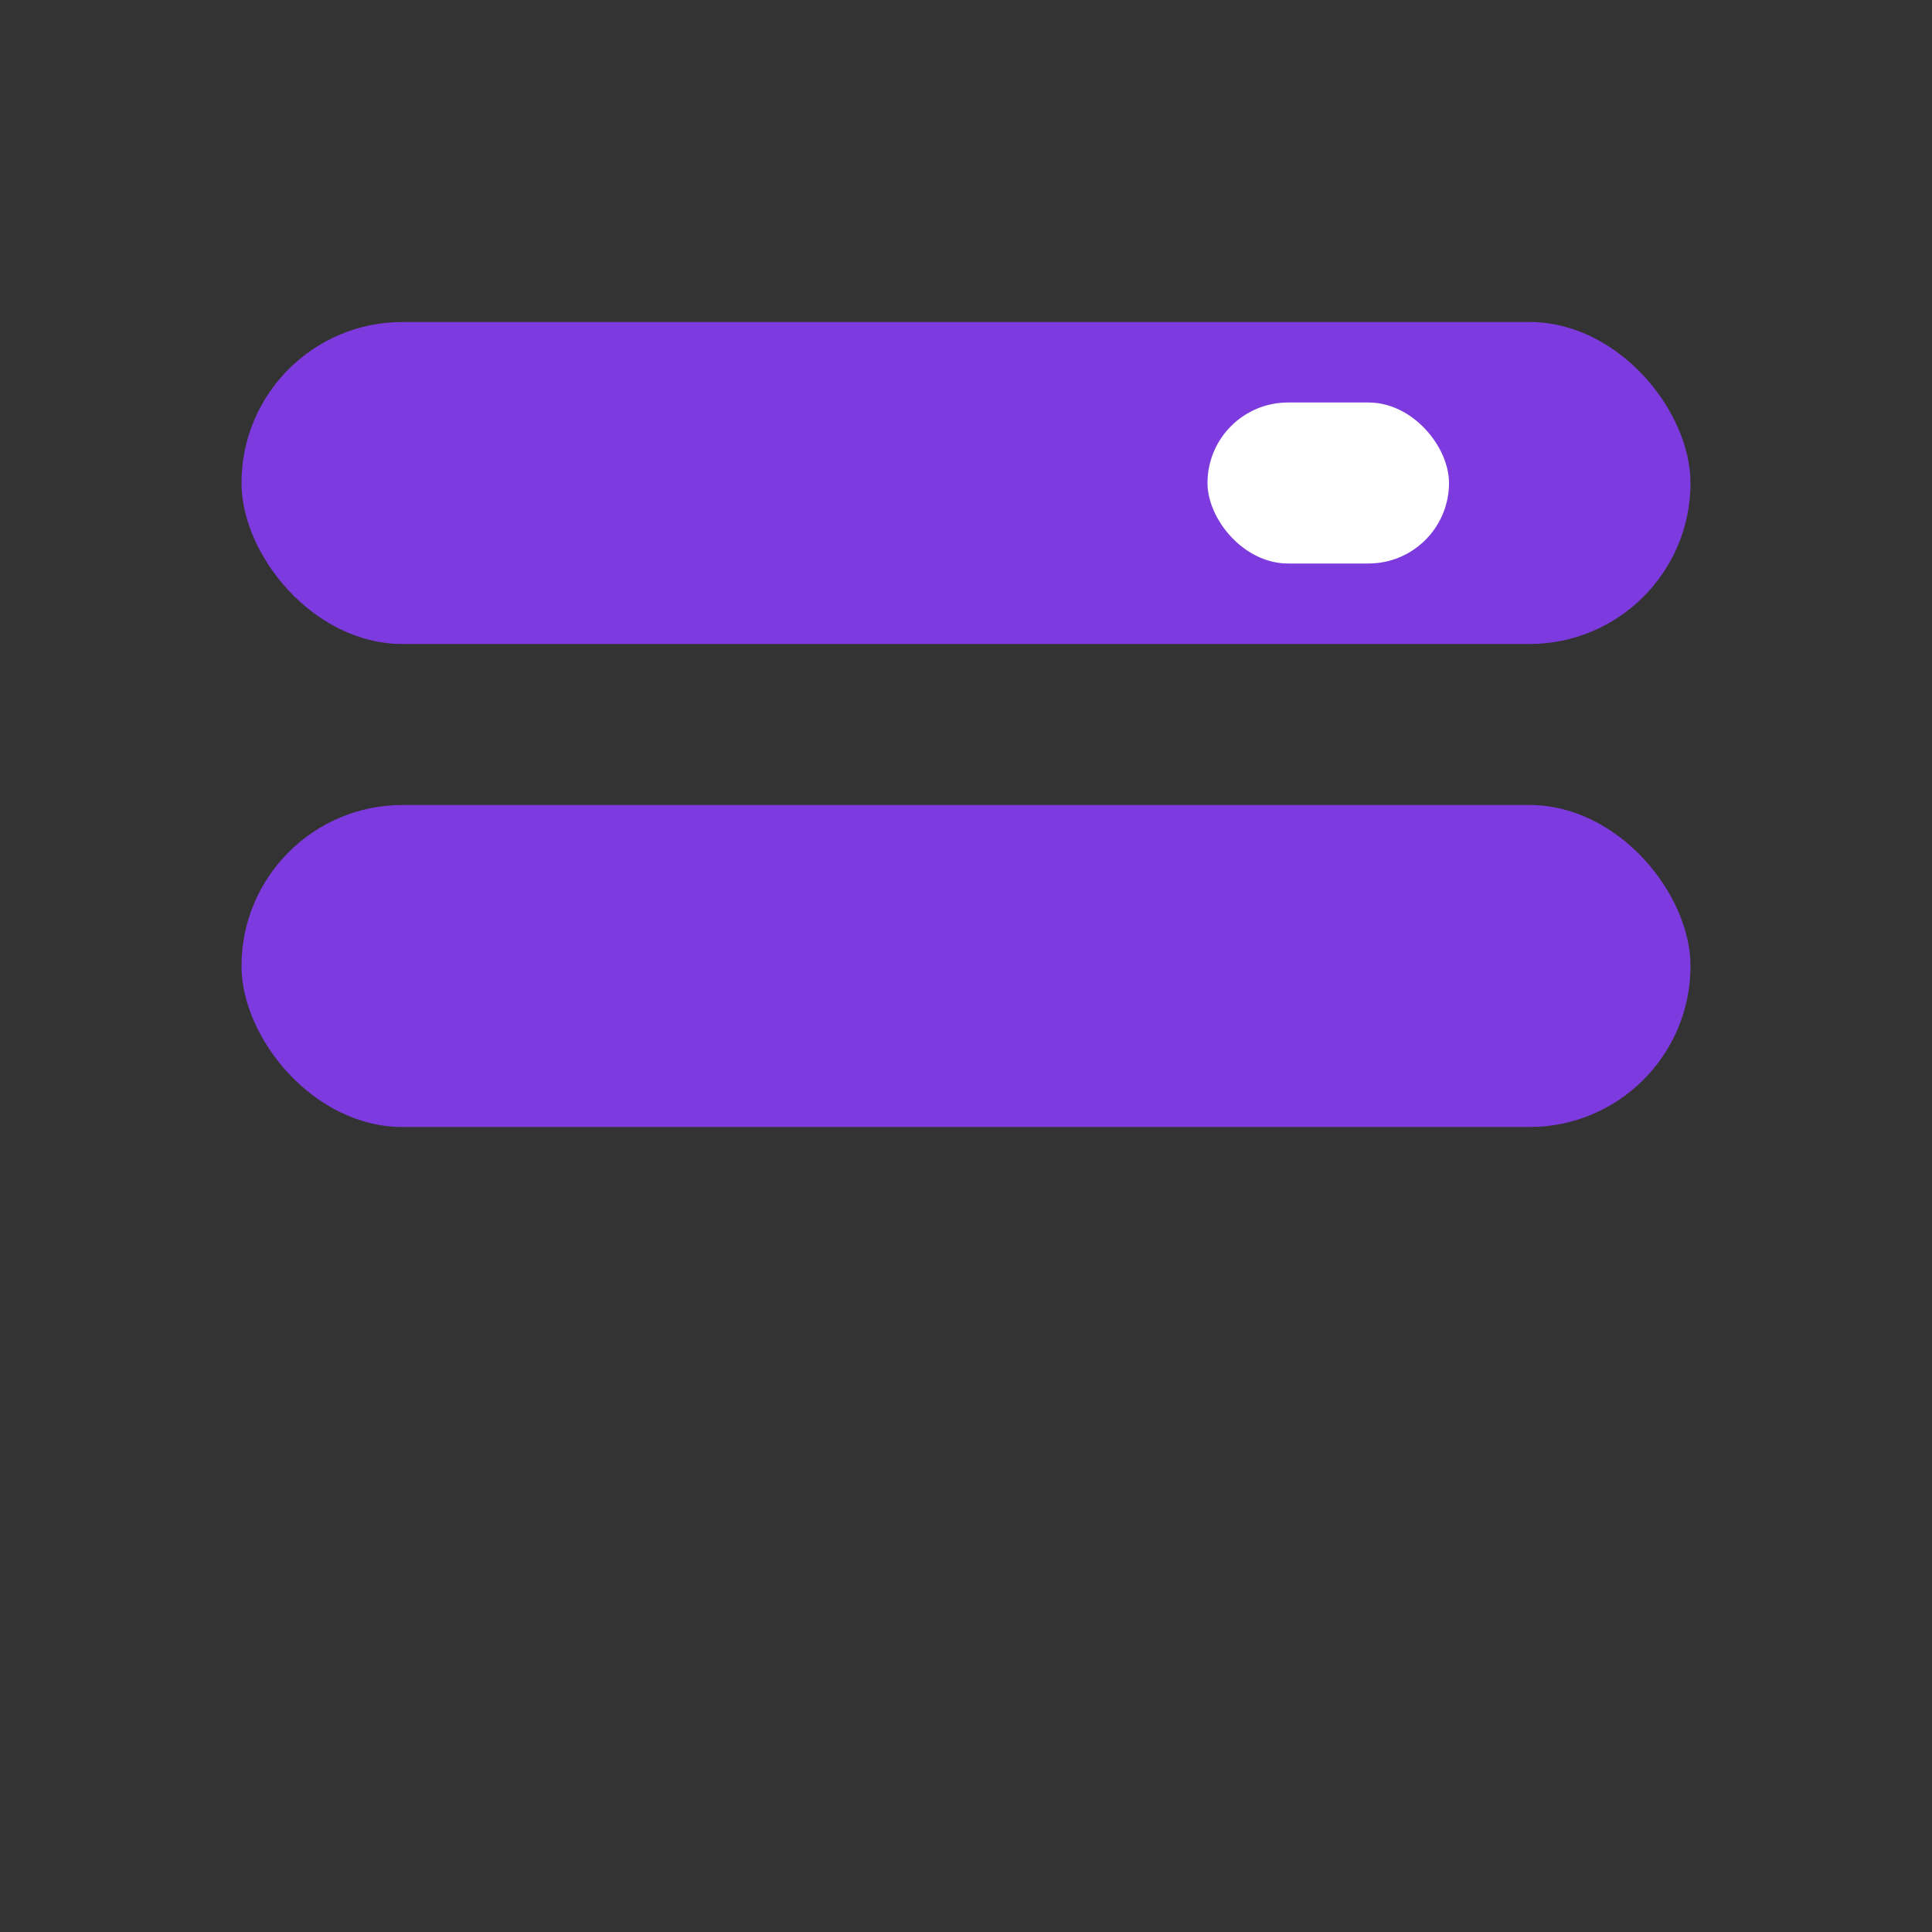 <svg xmlns="http://www.w3.org/2000/svg" width="256" height="256" viewBox="0 0 24 24" fill="none" aria-label="icon_subscription"><rect x="0" y="0" width="24" height="24" fill="#333333" stroke="none"/><g fill="#7D3BDF"><rect x="3" y="4" width="18" height="4" rx="2"/><rect x="3" y="10" width="18" height="4" rx="2"/><rect x="15" y="5" width="3" height="2" rx="1" fill="#FFF"/></g></svg>